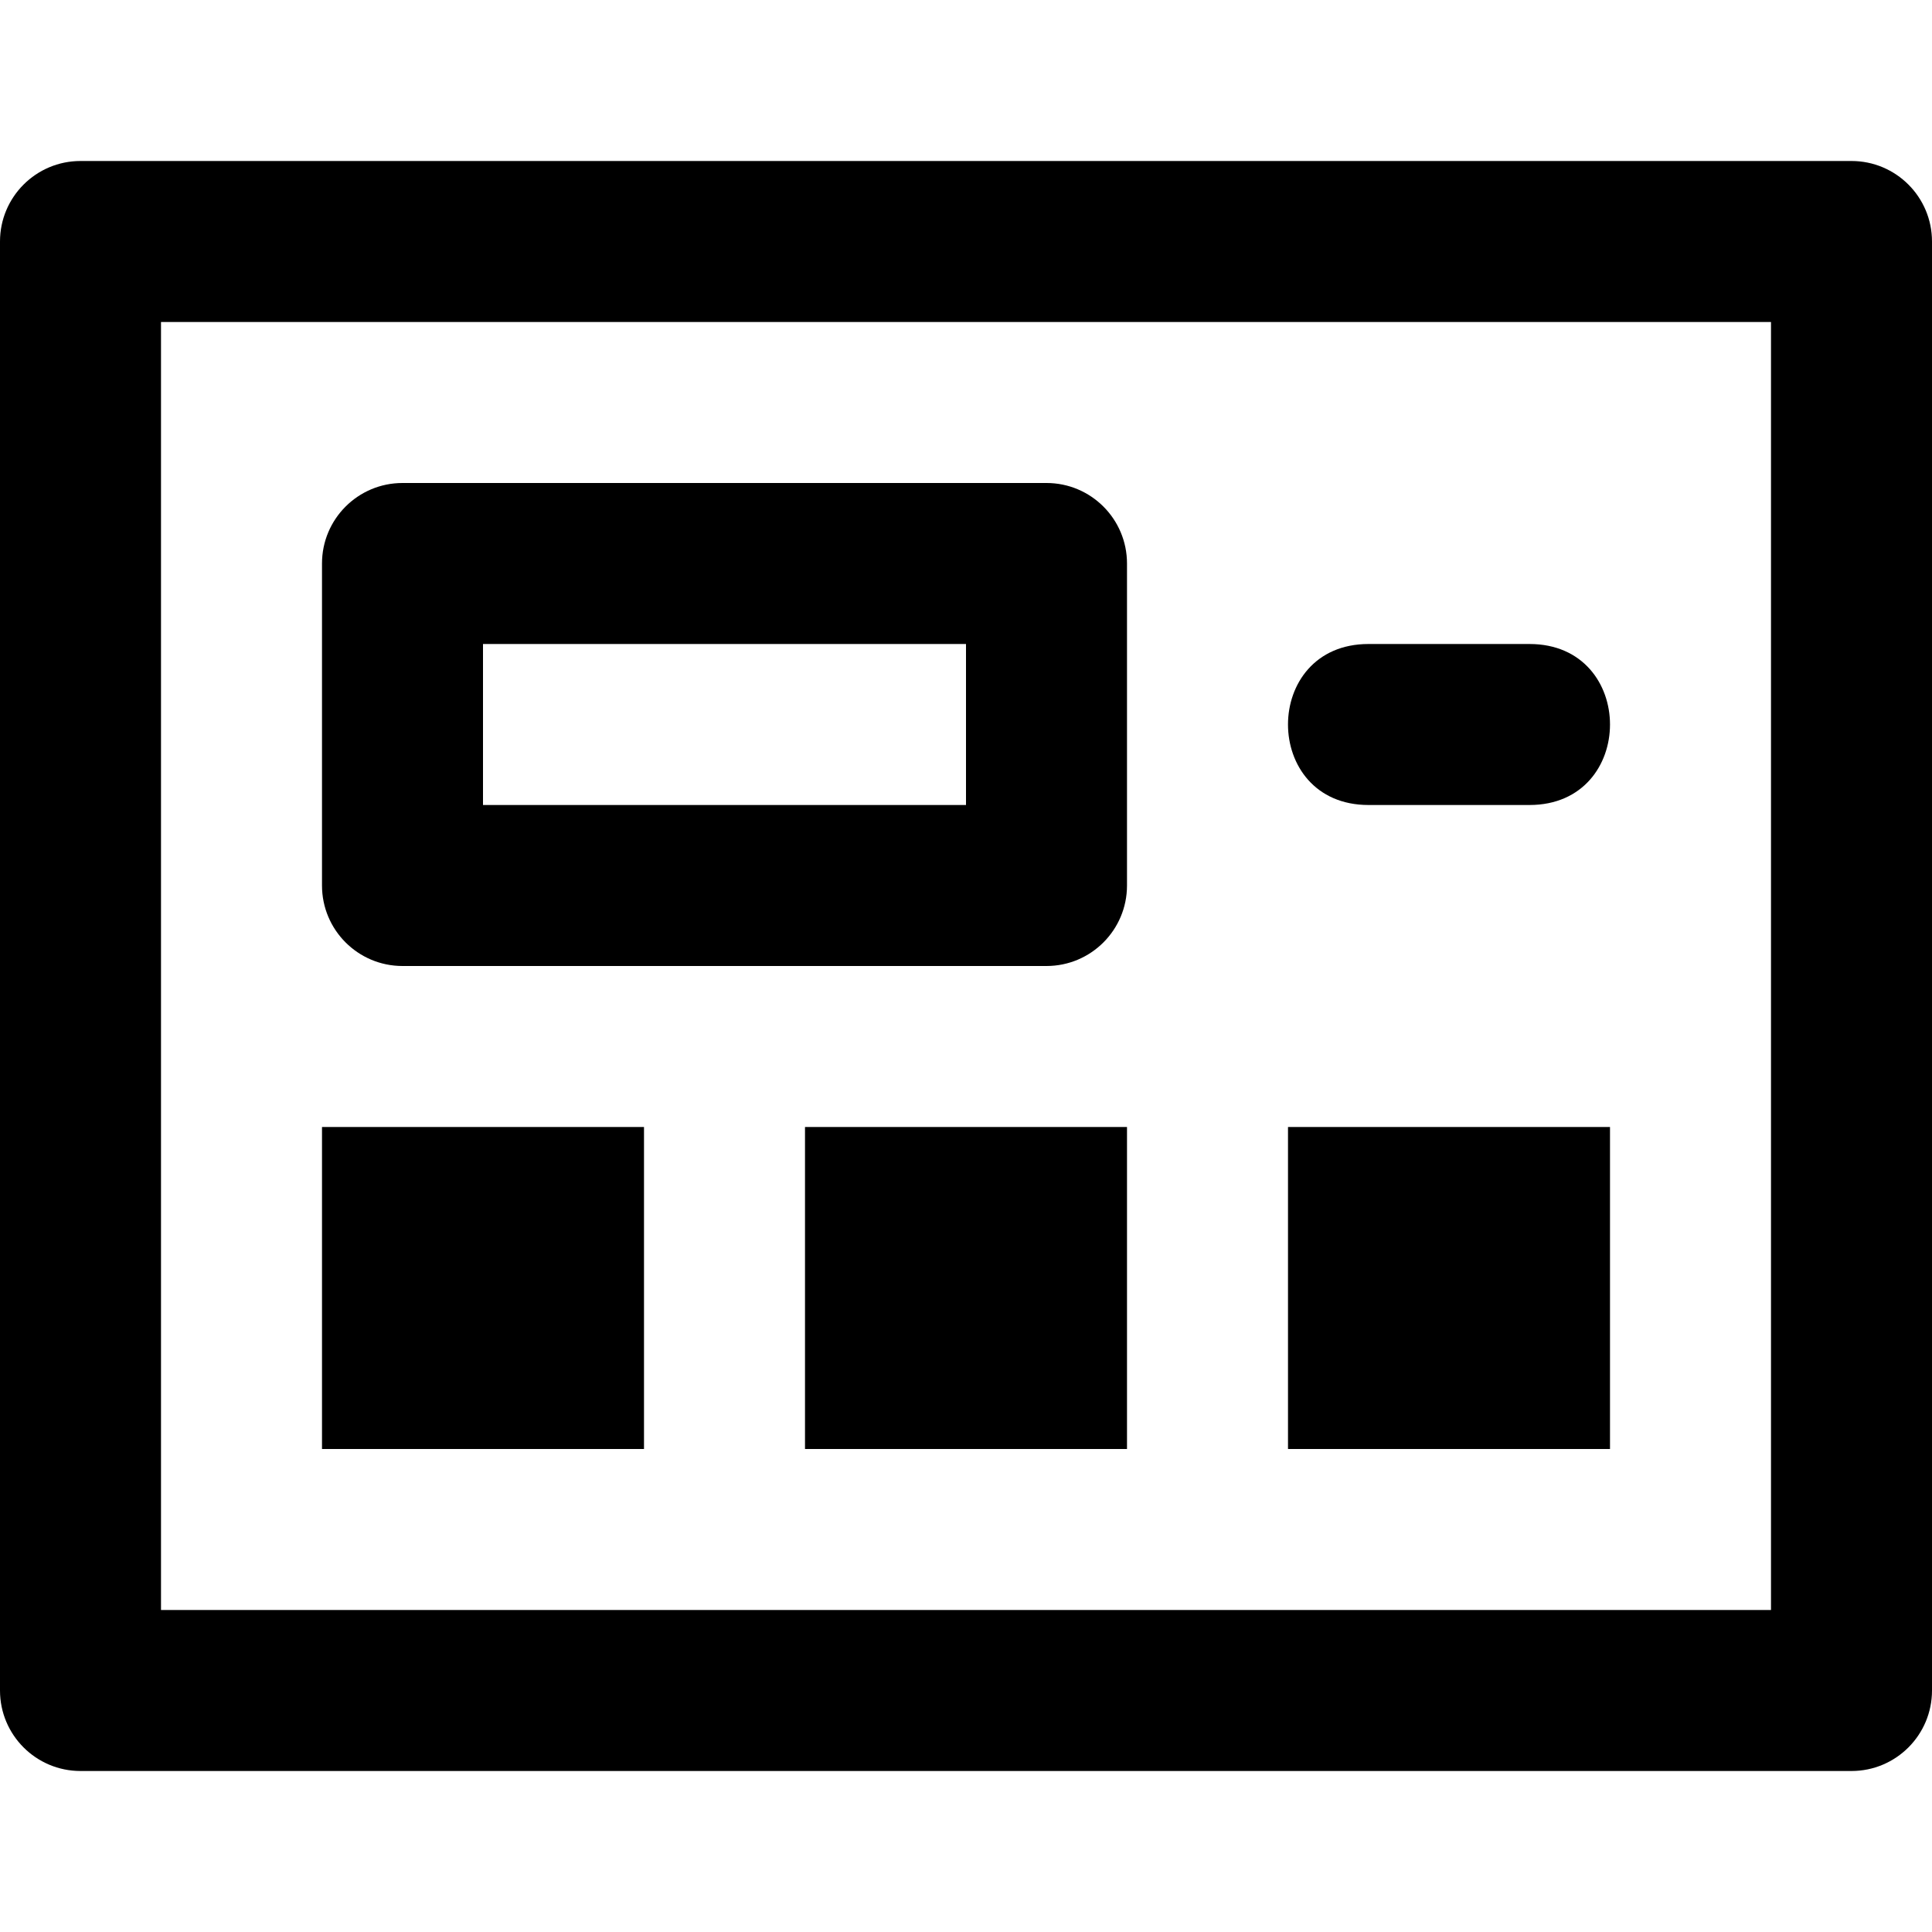 <?xml version="1.0" encoding="iso-8859-1"?>
<!-- Generator: Adobe Illustrator 19.0.0, SVG Export Plug-In . SVG Version: 6.00 Build 0)  -->
<svg version="1.1" id="Layer_1" xmlns="http://www.w3.org/2000/svg" xmlns:xlink="http://www.w3.org/1999/xlink" x="0px" y="0px"
	 viewBox="0 0 491.52 491.52" style="enable-background:new 0 0 491.52 491.52;" xml:space="preserve">
<g>
	<g>
		<g>
			<rect x="327.68" y="286.72" width="81.92" height="81.92"/>
			<rect x="204.8" y="286.72" width="81.92" height="81.92"/>
			<rect x="81.92" y="286.72" width="81.92" height="81.92"/>
			<path d="M348.16,204.8h40.96c27.307,0,27.307-40.96,0-40.96h-40.96C320.853,163.84,320.853,204.8,348.16,204.8z"/>
			<path d="M471.04,40.96H20.48C9.169,40.96,0,50.129,0,61.44v368.64c0,11.311,9.169,20.48,20.48,20.48h450.56
				c11.311,0,20.48-9.169,20.48-20.48V61.44C491.52,50.129,482.351,40.96,471.04,40.96z M450.56,409.6H40.96V81.92h409.6V409.6z"/>
			<path d="M102.4,245.76h163.84c11.311,0,20.48-9.169,20.48-20.48v-81.92c0-11.311-9.169-20.48-20.48-20.48H102.4
				c-11.311,0-20.48,9.169-20.48,20.48v81.92C81.92,236.591,91.089,245.76,102.4,245.76z M122.88,163.84h122.88v40.96H122.88V163.84
				z"/>
		</g>
	</g>
</g>
<g>
</g>
<g>
</g>
<g>
</g>
<g>
</g>
<g>
</g>
<g>
</g>
<g>
</g>
<g>
</g>
<g>
</g>
<g>
</g>
<g>
</g>
<g>
</g>
<g>
</g>
<g>
</g>
<g>
</g>
</svg>
